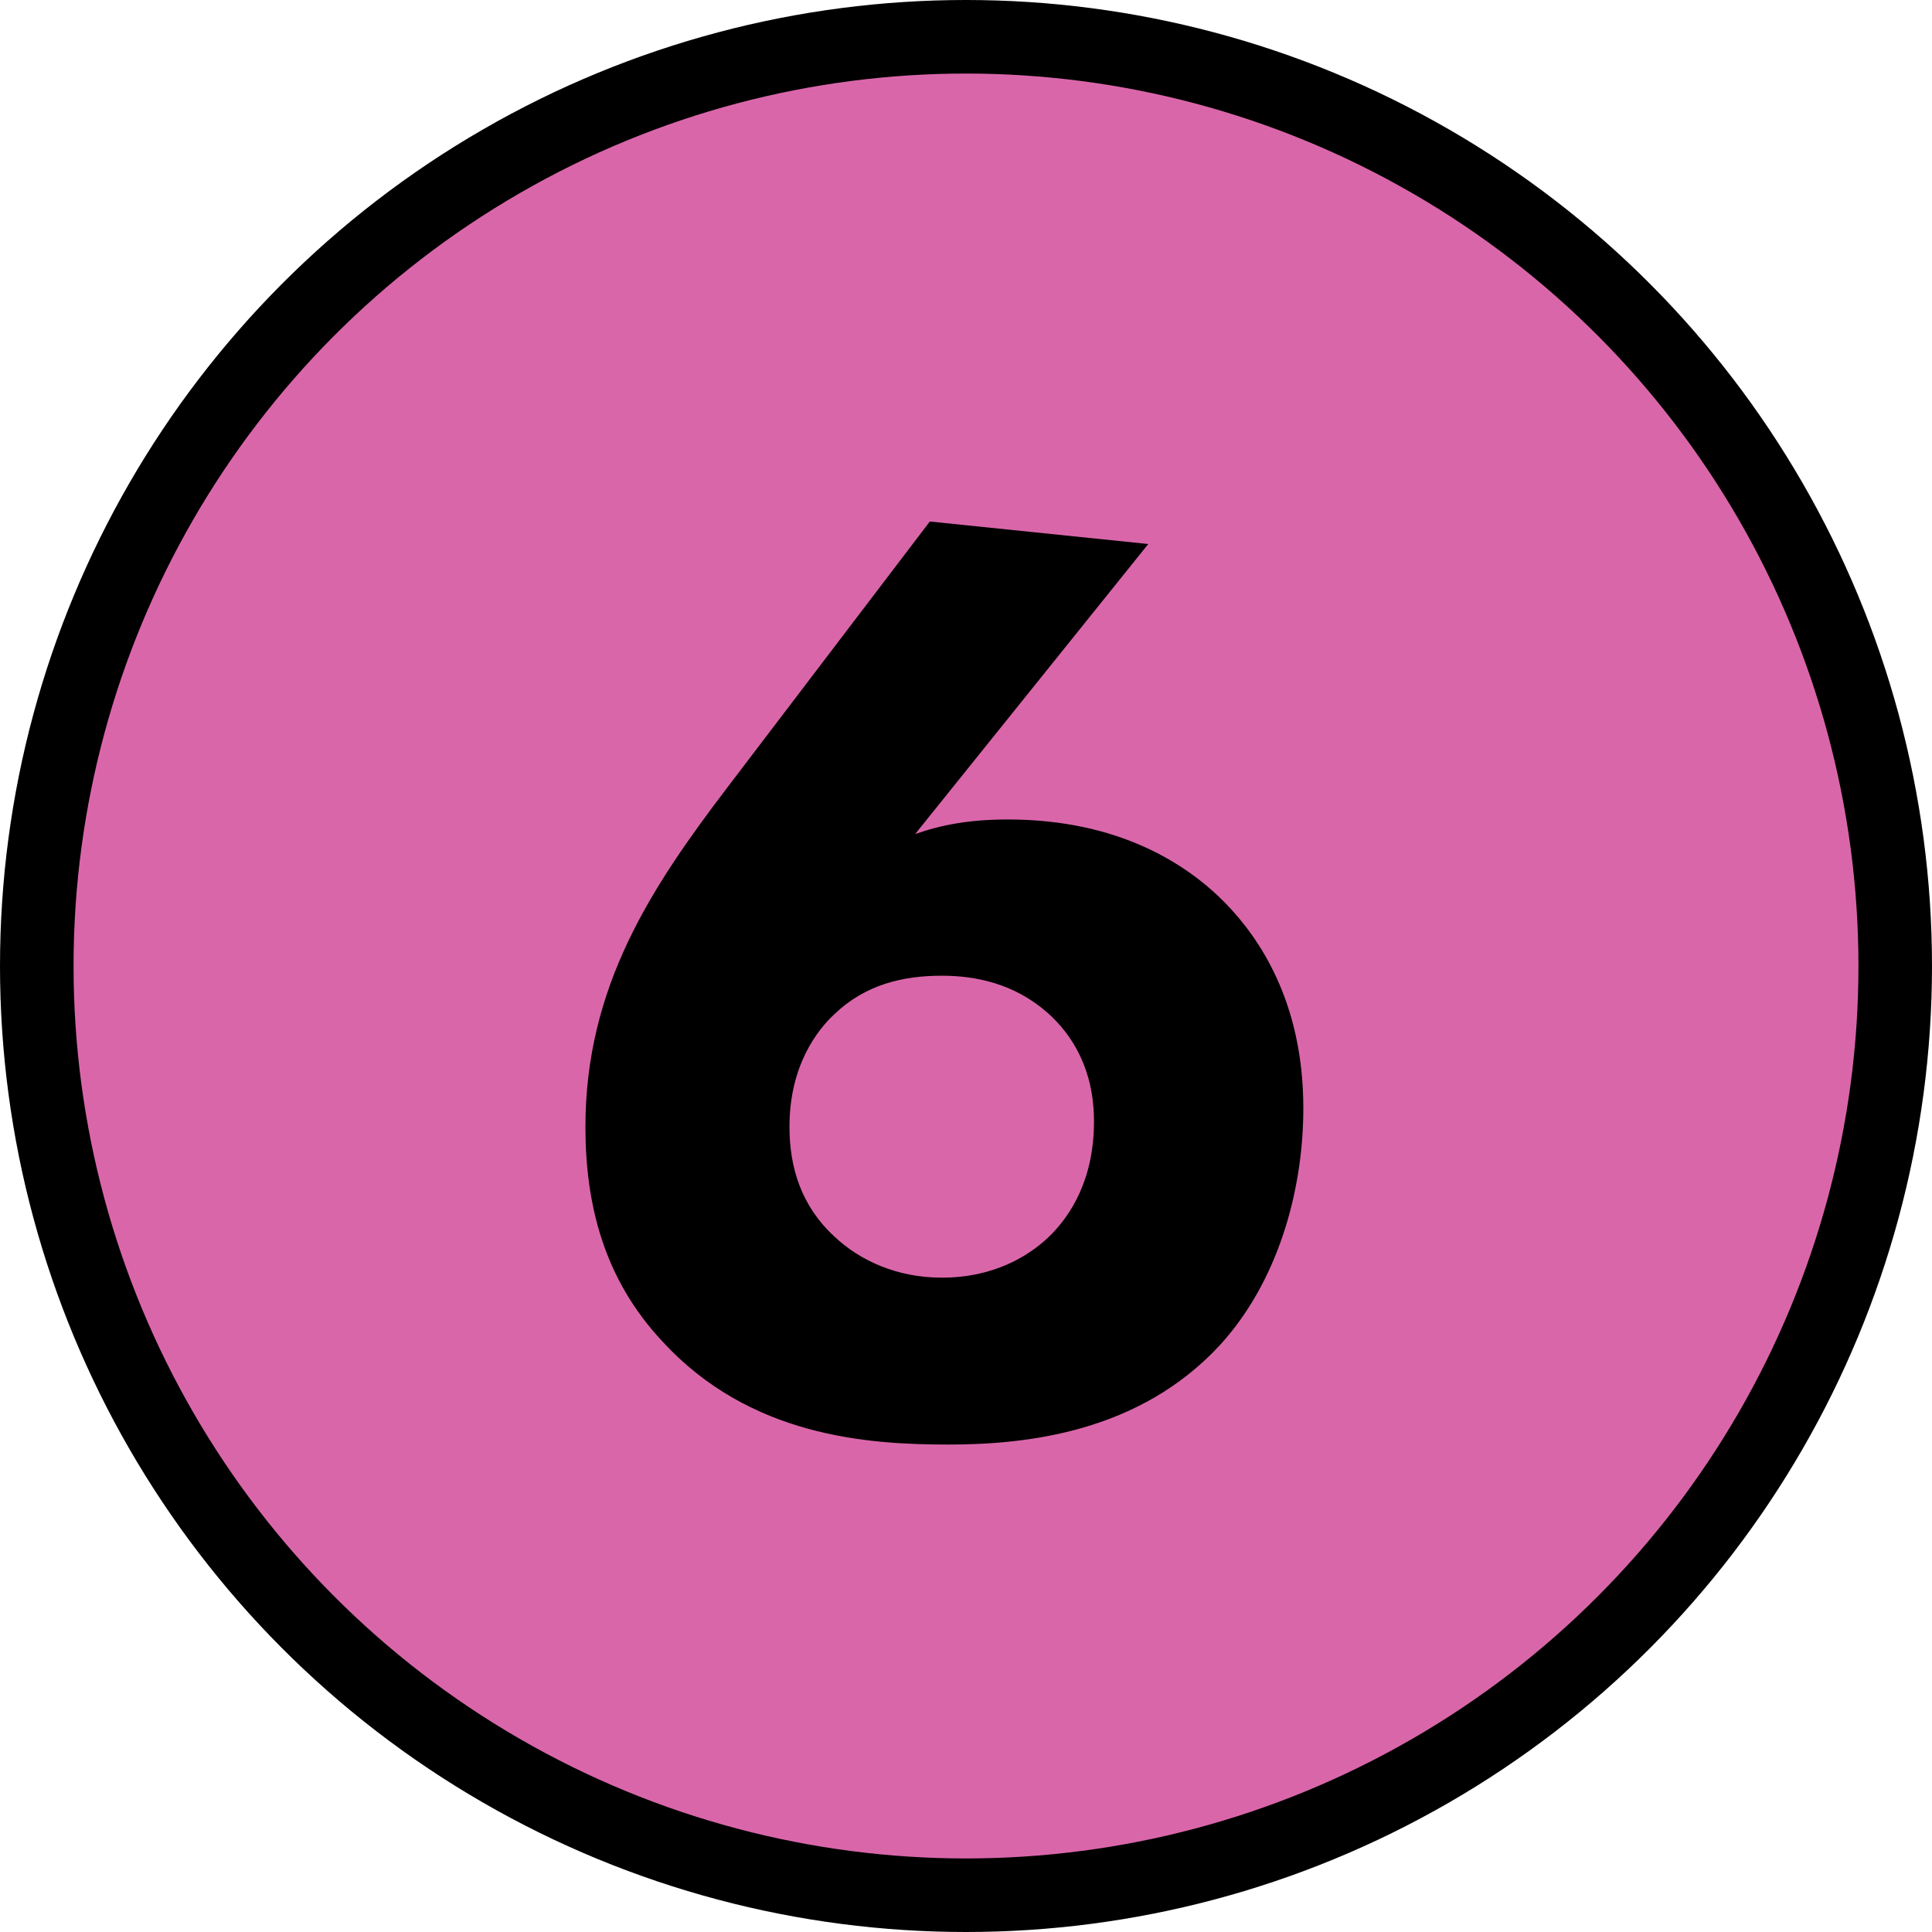 <!-- Generator: Adobe Illustrator 19.2.1, SVG Export Plug-In  -->
<svg version="1.1"
	 xmlns="http://www.w3.org/2000/svg" xmlns:xlink="http://www.w3.org/1999/xlink" xmlns:a="http://ns.adobe.com/AdobeSVGViewerExtensions/3.0/"
	 x="0px" y="0px" width="26.266px" height="26.266px" viewBox="0 0 26.266 26.266"
	 style="enable-background:new 0 0 26.266 26.266;" xml:space="preserve">
<style type="text/css">
	.st0{fill:#DA66AA;stroke:#000000;stroke-miterlimit:10;}
	.st1{fill:none;}
	.st2{font-family:'FuturaPT-Heavy';}
	.st3{font-size:18px;}
</style>
<defs>
</defs>
<g>
	<circle class="st0" cx="13.133" cy="13.133" r="12.633"/>
	<g>
		<rect x="7.455" y="6.248" class="st1" width="12.625" height="17.75"/>
		<path d="M15.611,7.396l-3.169,3.943c0.36-0.126,0.738-0.198,1.261-0.198c1.513,0,2.449,0.612,2.971,1.152
			c0.433,0.45,1.045,1.314,1.045,2.772c0,1.152-0.36,2.377-1.135,3.223c-1.099,1.188-2.629,1.351-3.691,1.351
			c-1.098,0-2.7-0.107-3.889-1.404c-0.792-0.846-1.045-1.854-1.045-2.917c0-1.908,0.9-3.259,1.927-4.609l2.755-3.619L15.611,7.396z
			 M14.243,16.831c0.324-0.306,0.63-0.811,0.63-1.584c0-0.703-0.288-1.171-0.63-1.477c-0.45-0.396-0.972-0.505-1.44-0.505
			c-0.54,0-1.044,0.126-1.458,0.522c-0.234,0.216-0.612,0.702-0.612,1.53c0,0.559,0.162,1.081,0.612,1.495
			c0.342,0.323,0.846,0.558,1.458,0.558C13.523,17.371,13.991,17.065,14.243,16.831z"/>
	</g>
</g>
</svg>